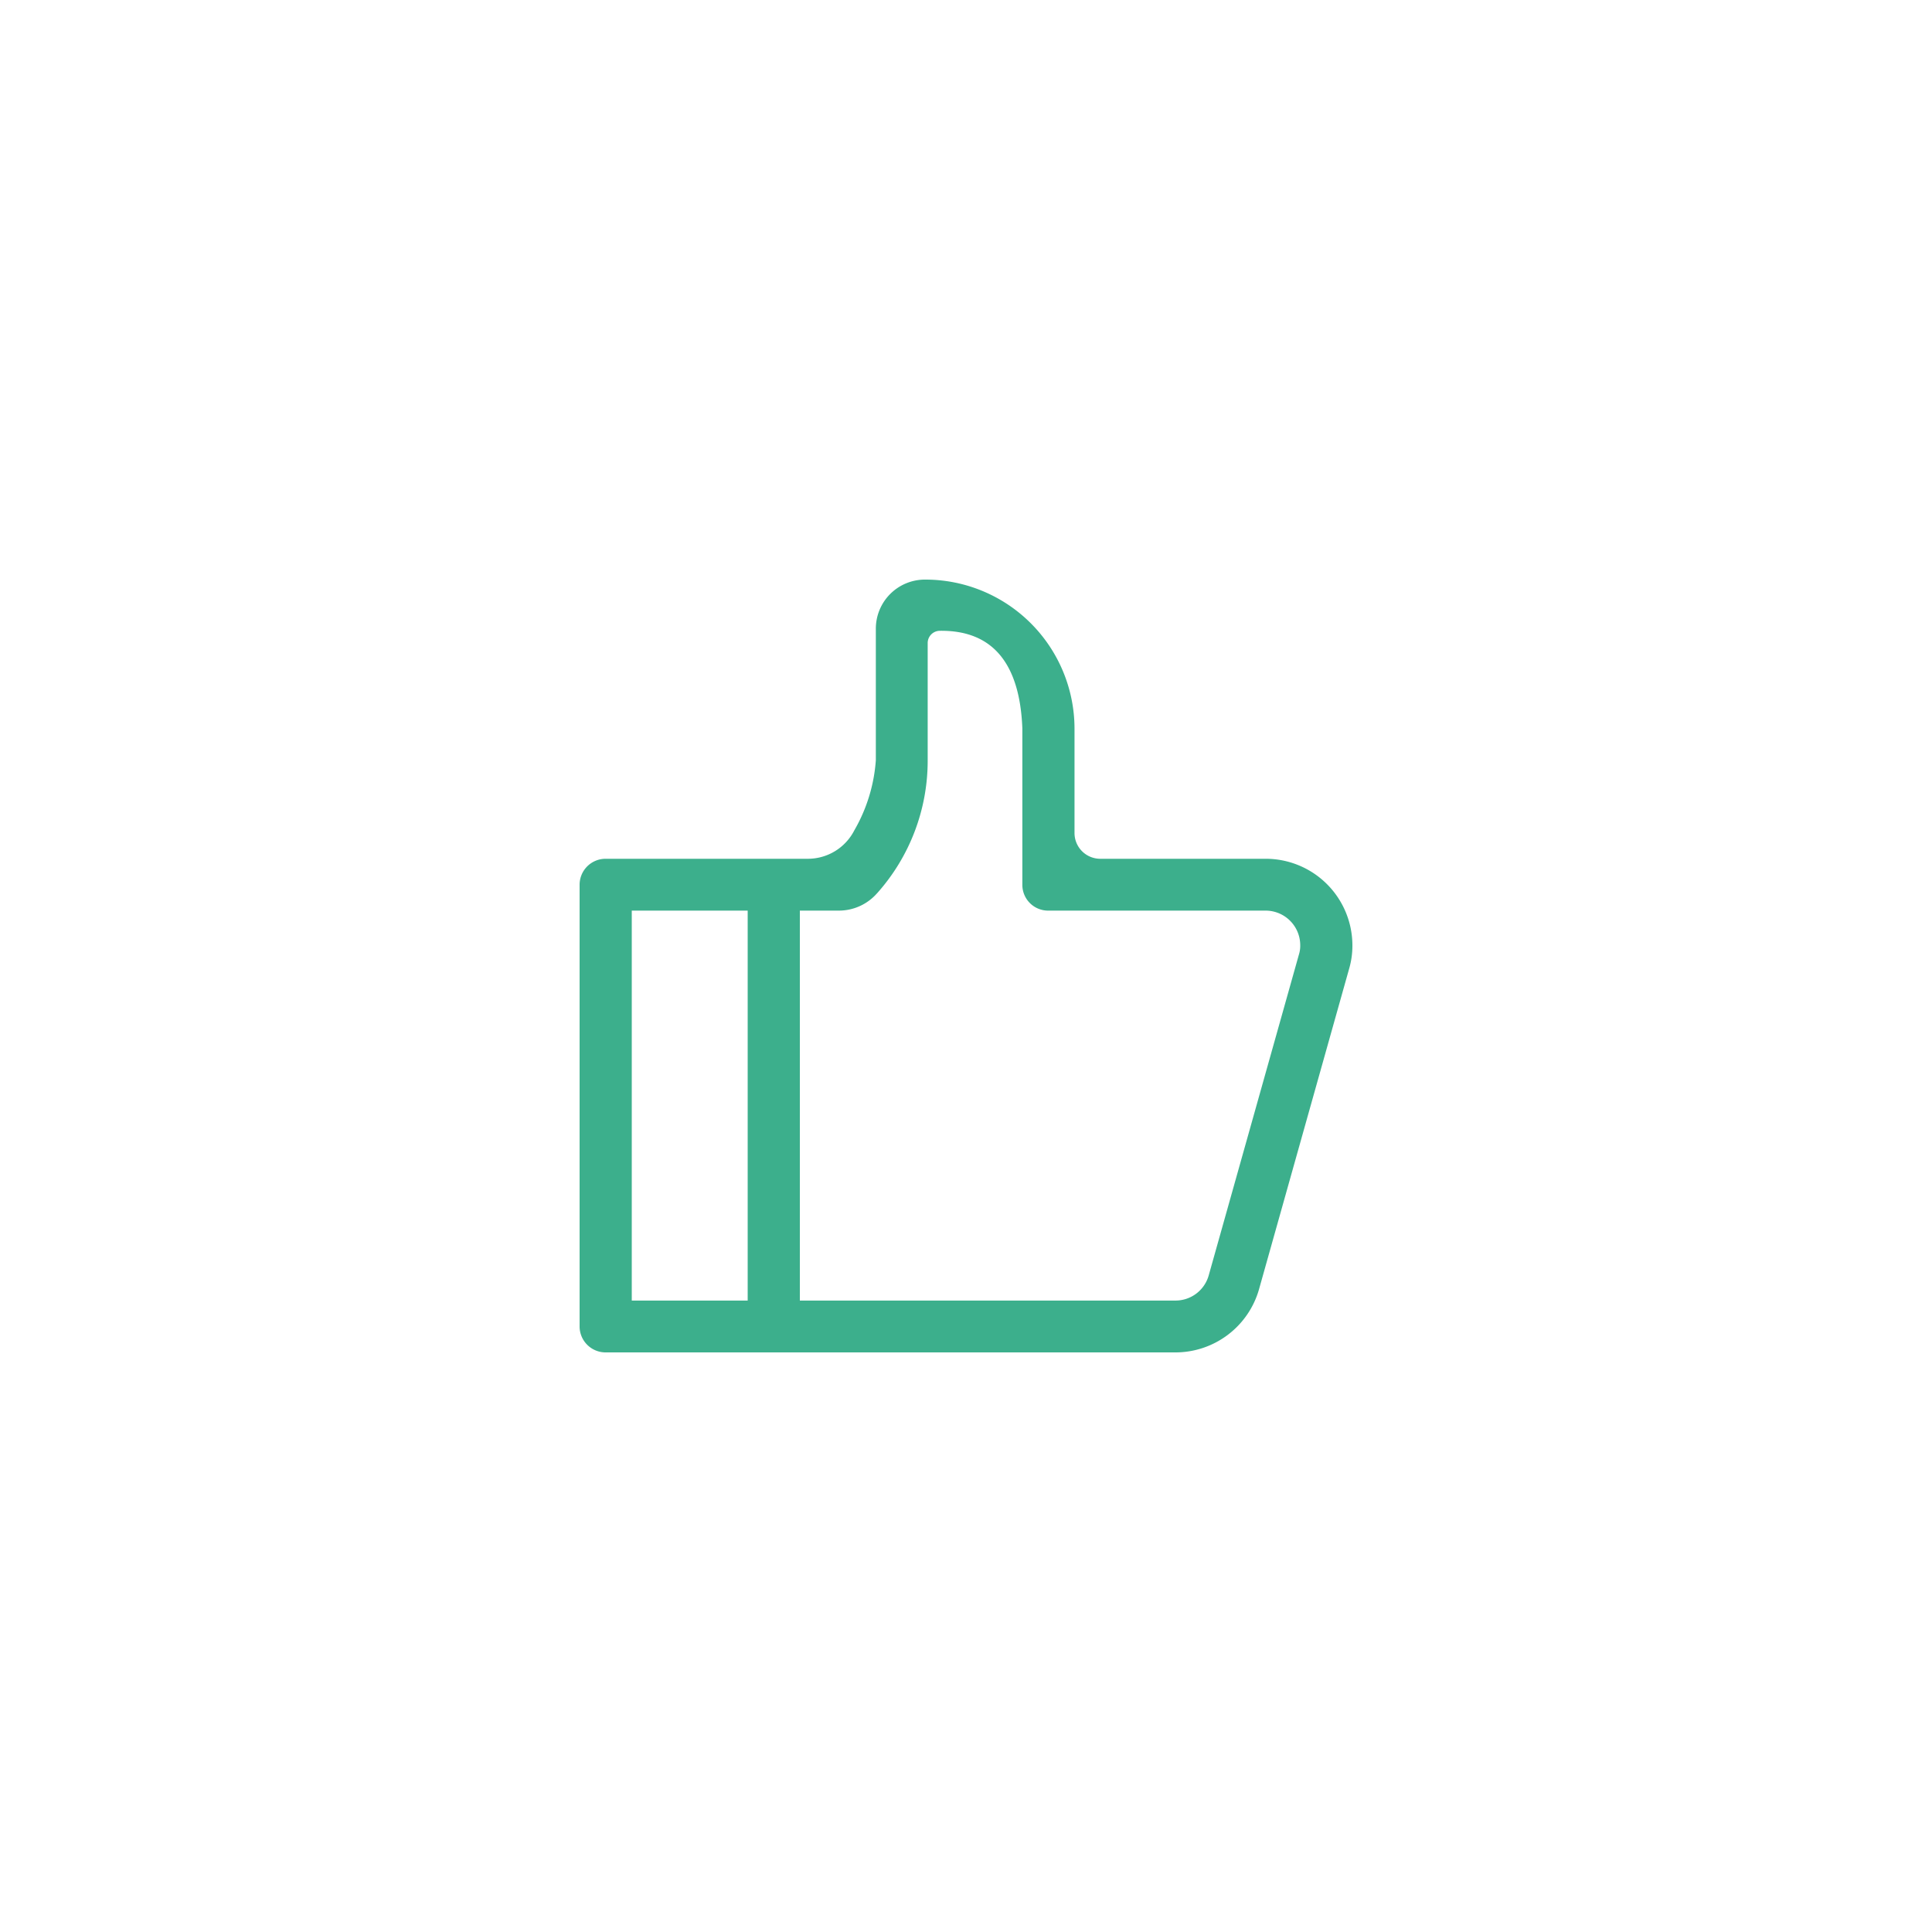 <svg xmlns="http://www.w3.org/2000/svg" width="60" height="60" viewBox="0 0 60 60">
  <defs>
    <style>
      .cls-1 {
        fill: #3caf8c;
        fill-rule: evenodd;
      }
    </style>
  </defs>
  <path id="形状_702" data-name="形状 702" class="cls-1" d="M1131.9,2655.08l-2.8,9.96a2.7,2.7,0,0,1-2.6,1.96h-17.69a0.807,0.807,0,0,1-.81-0.81v-13.71a0.807,0.807,0,0,1,.81-0.81h6.28a1.619,1.619,0,0,0,1.44-.88,5.064,5.064,0,0,0,.67-2.18v-4.08a1.524,1.524,0,0,1,1.53-1.53,4.633,4.633,0,0,1,4.64,4.62v3.25a0.8,0.8,0,0,0,.81.8h5.12a2.693,2.693,0,0,1,2.7,2.69A2.553,2.553,0,0,1,1131.9,2655.08Zm-22.28,10.31h3.6v-12.11h-3.6v12.11Zm19.68-12.11h-6.74a0.8,0.8,0,0,1-.81-0.8v-4.86c-0.08-2.04-.94-3.05-2.56-3.03a0.38,0.38,0,0,0-.38.38v3.64a6.175,6.175,0,0,1-1.57,4.13l-0.01.01a1.576,1.576,0,0,1-1.19.53h-1.2v12.11h11.66a1.071,1.071,0,0,0,1.04-.79l2.8-9.96a0.9,0.9,0,0,0,.04-0.28A1.076,1.076,0,0,0,1129.3,2653.28Z" transform="translate(-1090 -2625)"/>
</svg>
